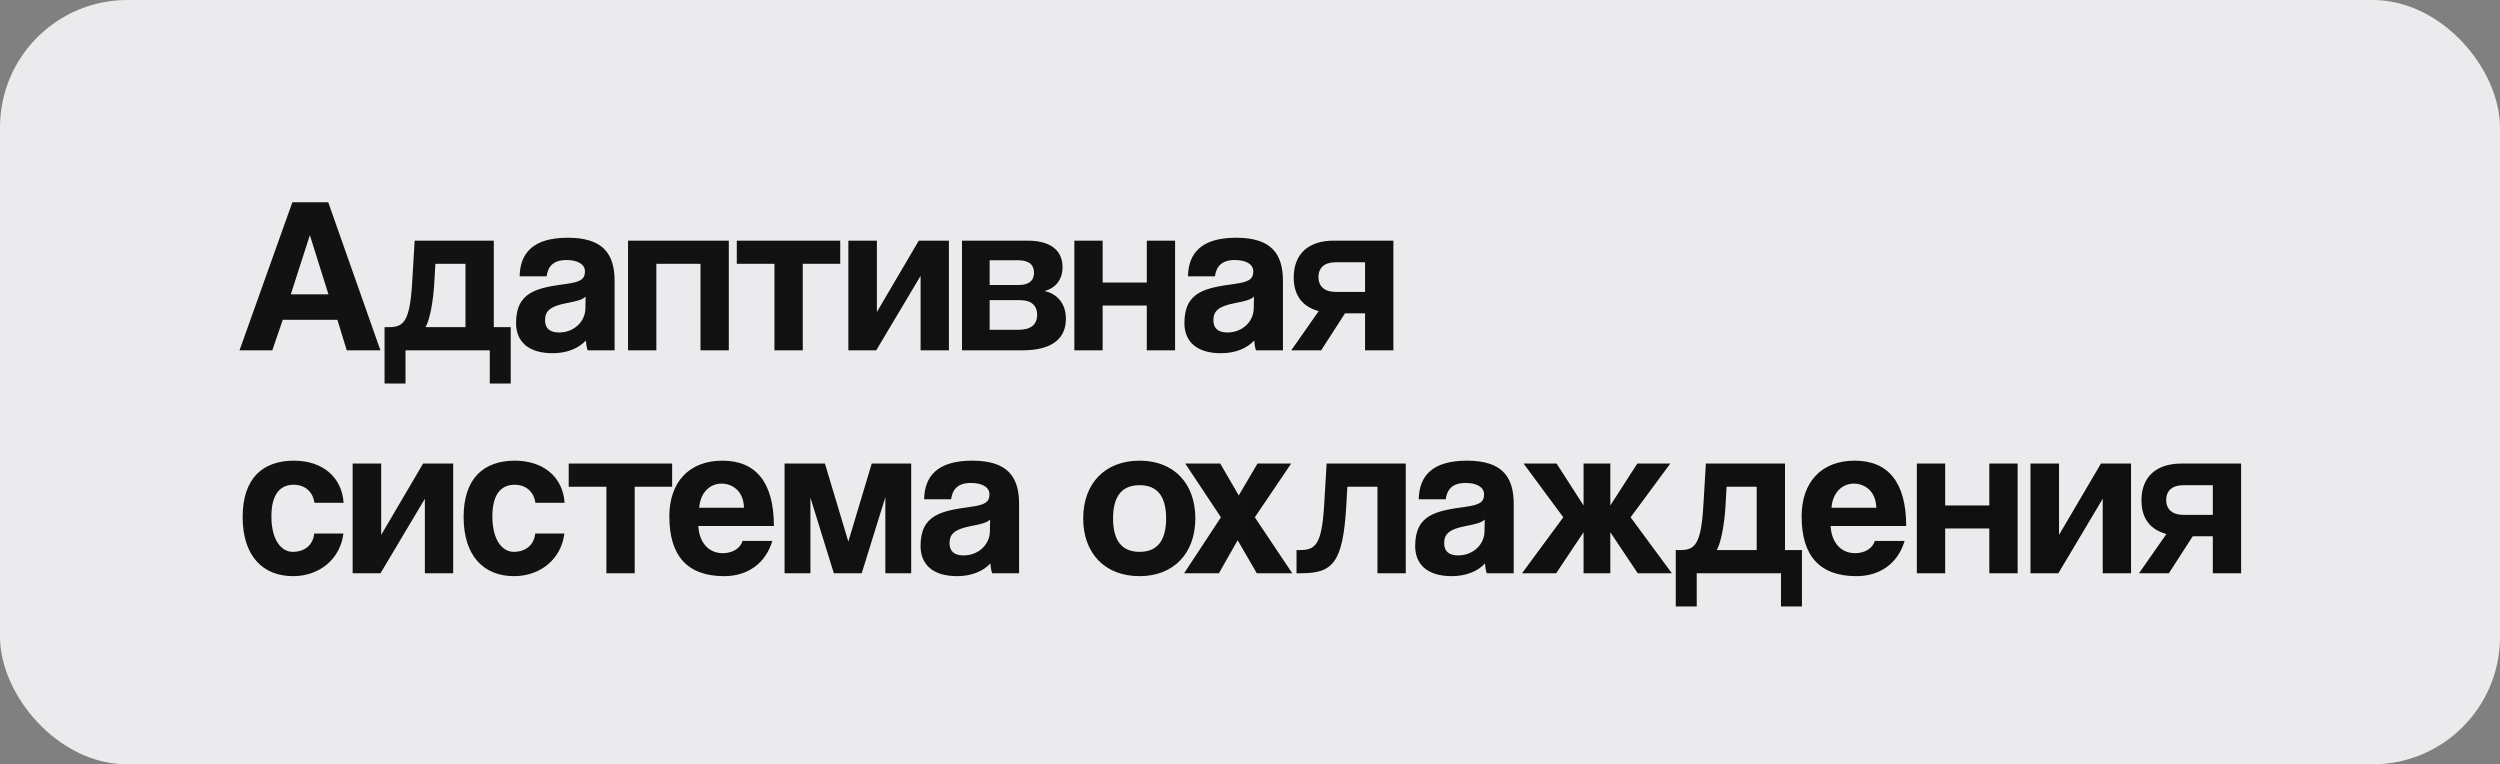 <?xml version="1.0" encoding="UTF-8"?> <svg xmlns="http://www.w3.org/2000/svg" width="157" height="48" viewBox="0 0 157 48" fill="none"><rect x="0" y="0" width="157" height="48" fill="#808080" stroke="none"/><rect width="157" height="48" rx="8" fill="#EBEAED"></rect><path d="M20.628 18.486L19.466 14.79H19.452L18.262 18.486H20.628ZM23.89 22H21.776L21.188 20.082H17.758L17.1 22H15.042L18.36 12.704H20.614L23.89 22ZM25.466 24.086H24.15V20.544H24.444C25.368 20.544 25.746 20.152 25.886 17.702L26.04 15.112H31.01V20.544H32.074V24.086H30.758V22H25.466V24.086ZM29.232 16.568H27.342L27.272 17.8C27.216 18.738 27.034 19.998 26.726 20.544H29.232V16.568ZM36.763 19.382L36.777 18.626C36.595 18.808 36.273 18.906 35.601 19.032C34.565 19.228 34.229 19.522 34.229 20.11C34.229 20.628 34.537 20.88 35.111 20.88C36.049 20.88 36.749 20.194 36.763 19.382ZM38.597 22H36.903C36.847 21.832 36.805 21.594 36.791 21.384C36.357 21.86 35.629 22.182 34.705 22.182C33.137 22.182 32.409 21.412 32.409 20.292C32.409 18.304 33.739 18.08 35.573 17.828C36.483 17.702 36.735 17.52 36.735 17.044C36.735 16.596 36.287 16.33 35.573 16.33C34.747 16.33 34.411 16.736 34.327 17.352H32.633C32.661 15.924 33.445 14.93 35.657 14.93C37.841 14.93 38.597 15.91 38.597 17.646V22ZM41.219 22H39.441V15.112H45.769V22H43.991V16.568H41.219V22ZM50.414 22H48.636V16.568H46.27V15.112H52.766V16.568H50.414V22ZM55.027 22H53.277V15.112H55.069V19.592L57.701 15.112H59.591V22H57.813V17.324L55.027 22ZM64.208 22H60.414V15.112H64.516C66.154 15.112 66.728 15.868 66.728 16.778C66.728 17.59 66.266 18.094 65.608 18.276C66.28 18.43 66.938 18.948 66.938 20.026C66.938 21.188 66.168 22 64.208 22ZM62.15 20.712H63.942C64.754 20.712 65.132 20.376 65.132 19.774C65.132 19.172 64.754 18.85 64.054 18.85H62.15V20.712ZM62.15 17.898H63.984C64.586 17.898 64.936 17.646 64.936 17.128C64.936 16.624 64.614 16.344 63.942 16.344H62.15V17.898ZM69.246 22H67.469V15.112H69.246V17.744H72.019V15.112H73.796V22H72.019V19.186H69.246V22ZM78.735 19.382L78.749 18.626C78.567 18.808 78.245 18.906 77.573 19.032C76.537 19.228 76.201 19.522 76.201 20.11C76.201 20.628 76.509 20.88 77.083 20.88C78.021 20.88 78.721 20.194 78.735 19.382ZM80.569 22H78.875C78.819 21.832 78.777 21.594 78.763 21.384C78.329 21.86 77.601 22.182 76.677 22.182C75.109 22.182 74.381 21.412 74.381 20.292C74.381 18.304 75.711 18.08 77.545 17.828C78.455 17.702 78.707 17.52 78.707 17.044C78.707 16.596 78.259 16.33 77.545 16.33C76.719 16.33 76.383 16.736 76.299 17.352H74.605C74.633 15.924 75.417 14.93 77.629 14.93C79.813 14.93 80.569 15.91 80.569 17.646V22ZM87.504 22H85.726V19.676H84.466L82.968 22H81.092L82.814 19.536C81.82 19.27 81.246 18.584 81.246 17.422C81.246 15.924 82.198 15.112 83.752 15.112H87.504V22ZM83.878 18.332H85.726V16.47H83.878C83.206 16.47 82.8 16.792 82.8 17.394C82.8 18.01 83.206 18.332 83.878 18.332ZM19.732 33.508H21.566C21.37 35.104 20.068 36.182 18.402 36.182C16.526 36.182 15.238 34.936 15.238 32.472C15.238 30.008 16.526 28.93 18.458 28.93C20.25 28.93 21.468 29.952 21.58 31.576H19.746C19.648 30.862 19.13 30.442 18.444 30.442C17.674 30.442 17.044 30.932 17.044 32.43C17.044 33.928 17.674 34.656 18.388 34.656C19.102 34.656 19.662 34.25 19.732 33.508ZM23.896 36H22.146V29.112H23.938V33.592L26.57 29.112H28.46V36H26.682V31.324L23.896 36ZM33.609 33.508H35.443C35.247 35.104 33.945 36.182 32.279 36.182C30.403 36.182 29.115 34.936 29.115 32.472C29.115 30.008 30.403 28.93 32.335 28.93C34.127 28.93 35.345 29.952 35.457 31.576H33.623C33.525 30.862 33.007 30.442 32.321 30.442C31.551 30.442 30.921 30.932 30.921 32.43C30.921 33.928 31.551 34.656 32.265 34.656C32.979 34.656 33.539 34.25 33.609 33.508ZM39.859 36H38.081V30.568H35.715V29.112H42.211V30.568H39.859V36ZM43.91 31.884H46.724C46.696 30.862 46.024 30.372 45.31 30.372C44.582 30.372 43.98 30.932 43.91 31.884ZM48.6 33.032H43.854C43.91 34.068 44.498 34.74 45.394 34.74C45.982 34.74 46.5 34.446 46.626 33.97H48.502C48.082 35.384 46.948 36.182 45.478 36.182C43.182 36.182 42.034 34.922 42.034 32.43C42.034 30.302 43.252 28.93 45.366 28.93C47.48 28.93 48.6 30.302 48.6 33.032ZM57.223 36H55.599V31.226L54.115 36H52.365L50.895 31.254V36H49.271V29.112H51.805L53.275 34.012L54.745 29.112H57.223V36ZM62.165 33.382L62.179 32.626C61.997 32.808 61.675 32.906 61.003 33.032C59.967 33.228 59.631 33.522 59.631 34.11C59.631 34.628 59.939 34.88 60.513 34.88C61.451 34.88 62.151 34.194 62.165 33.382ZM63.999 36H62.305C62.249 35.832 62.207 35.594 62.193 35.384C61.759 35.86 61.031 36.182 60.107 36.182C58.539 36.182 57.811 35.412 57.811 34.292C57.811 32.304 59.141 32.08 60.975 31.828C61.885 31.702 62.137 31.52 62.137 31.044C62.137 30.596 61.689 30.33 60.975 30.33C60.149 30.33 59.813 30.736 59.729 31.352H58.035C58.063 29.924 58.847 28.93 61.059 28.93C63.243 28.93 63.999 29.91 63.999 31.646V36ZM71.567 34.656C72.672 34.656 73.233 33.956 73.233 32.556C73.233 31.156 72.672 30.47 71.567 30.47C70.46 30.47 69.9 31.156 69.9 32.556C69.9 33.956 70.46 34.656 71.567 34.656ZM71.567 36.182C69.341 36.182 68.025 34.698 68.025 32.556C68.025 30.372 69.382 28.93 71.567 28.93C73.722 28.93 75.067 30.358 75.067 32.556C75.067 34.74 73.709 36.182 71.567 36.182ZM81.154 36H78.928L77.724 33.928L76.548 36H74.364L76.674 32.486L74.434 29.112H76.632L77.794 31.114L78.97 29.112H81.084L78.802 32.486L81.154 36ZM88.282 36H86.504V30.568H84.614L84.544 31.8C84.334 35.398 83.662 36 81.702 36H81.422V34.544H81.604C82.612 34.544 83.004 34.236 83.158 31.702L83.312 29.112H88.282V36ZM93.227 33.382L93.241 32.626C93.059 32.808 92.737 32.906 92.065 33.032C91.029 33.228 90.693 33.522 90.693 34.11C90.693 34.628 91.001 34.88 91.575 34.88C92.513 34.88 93.213 34.194 93.227 33.382ZM95.061 36H93.367C93.311 35.832 93.269 35.594 93.255 35.384C92.821 35.86 92.093 36.182 91.169 36.182C89.601 36.182 88.873 35.412 88.873 34.292C88.873 32.304 90.203 32.08 92.037 31.828C92.947 31.702 93.199 31.52 93.199 31.044C93.199 30.596 92.751 30.33 92.037 30.33C91.211 30.33 90.875 30.736 90.791 31.352H89.097C89.125 29.924 89.909 28.93 92.121 28.93C94.305 28.93 95.061 29.91 95.061 31.646V36ZM101.128 29.112V31.744L102.822 29.112H104.894L102.402 32.486L104.992 36H102.85L101.128 33.424V36H99.448V33.424L97.726 36H95.584L98.174 32.486L95.682 29.112H97.754L99.448 31.744V29.112H101.128ZM106.554 38.086H105.238V34.544H105.532C106.456 34.544 106.834 34.152 106.974 31.702L107.128 29.112H112.098V34.544H113.162V38.086H111.846V36H106.554V38.086ZM110.32 30.568H108.43L108.36 31.8C108.304 32.738 108.122 33.998 107.814 34.544H110.32V30.568ZM115.018 31.884H117.832C117.804 30.862 117.132 30.372 116.418 30.372C115.69 30.372 115.088 30.932 115.018 31.884ZM119.708 33.032H114.962C115.018 34.068 115.606 34.74 116.502 34.74C117.09 34.74 117.608 34.446 117.734 33.97H119.61C119.19 35.384 118.056 36.182 116.586 36.182C114.29 36.182 113.142 34.922 113.142 32.43C113.142 30.302 114.36 28.93 116.474 28.93C118.588 28.93 119.708 30.302 119.708 33.032ZM122.157 36H120.379V29.112H122.157V31.744H124.929V29.112H126.707V36H124.929V33.186H122.157V36ZM129.265 36H127.515V29.112H129.307V33.592L131.939 29.112H133.829V36H132.051V31.324L129.265 36ZM140.742 36H138.964V33.676H137.704L136.206 36H134.33L136.052 33.536C135.058 33.27 134.484 32.584 134.484 31.422C134.484 29.924 135.436 29.112 136.99 29.112H140.742V36ZM137.116 32.332H138.964V30.47H137.116C136.444 30.47 136.038 30.792 136.038 31.394C136.038 32.01 136.444 32.332 137.116 32.332Z" fill="url(#paint0_linear_891_236)"></path><defs><linearGradient id="paint0_linear_891_236" x1="15" y1="24" x2="142" y2="24" gradientUnits="userSpaceOnUse"><stop stop-color="#121212"></stop><stop offset="1" stop-color="#0F0F0F"></stop></linearGradient></defs></svg> 